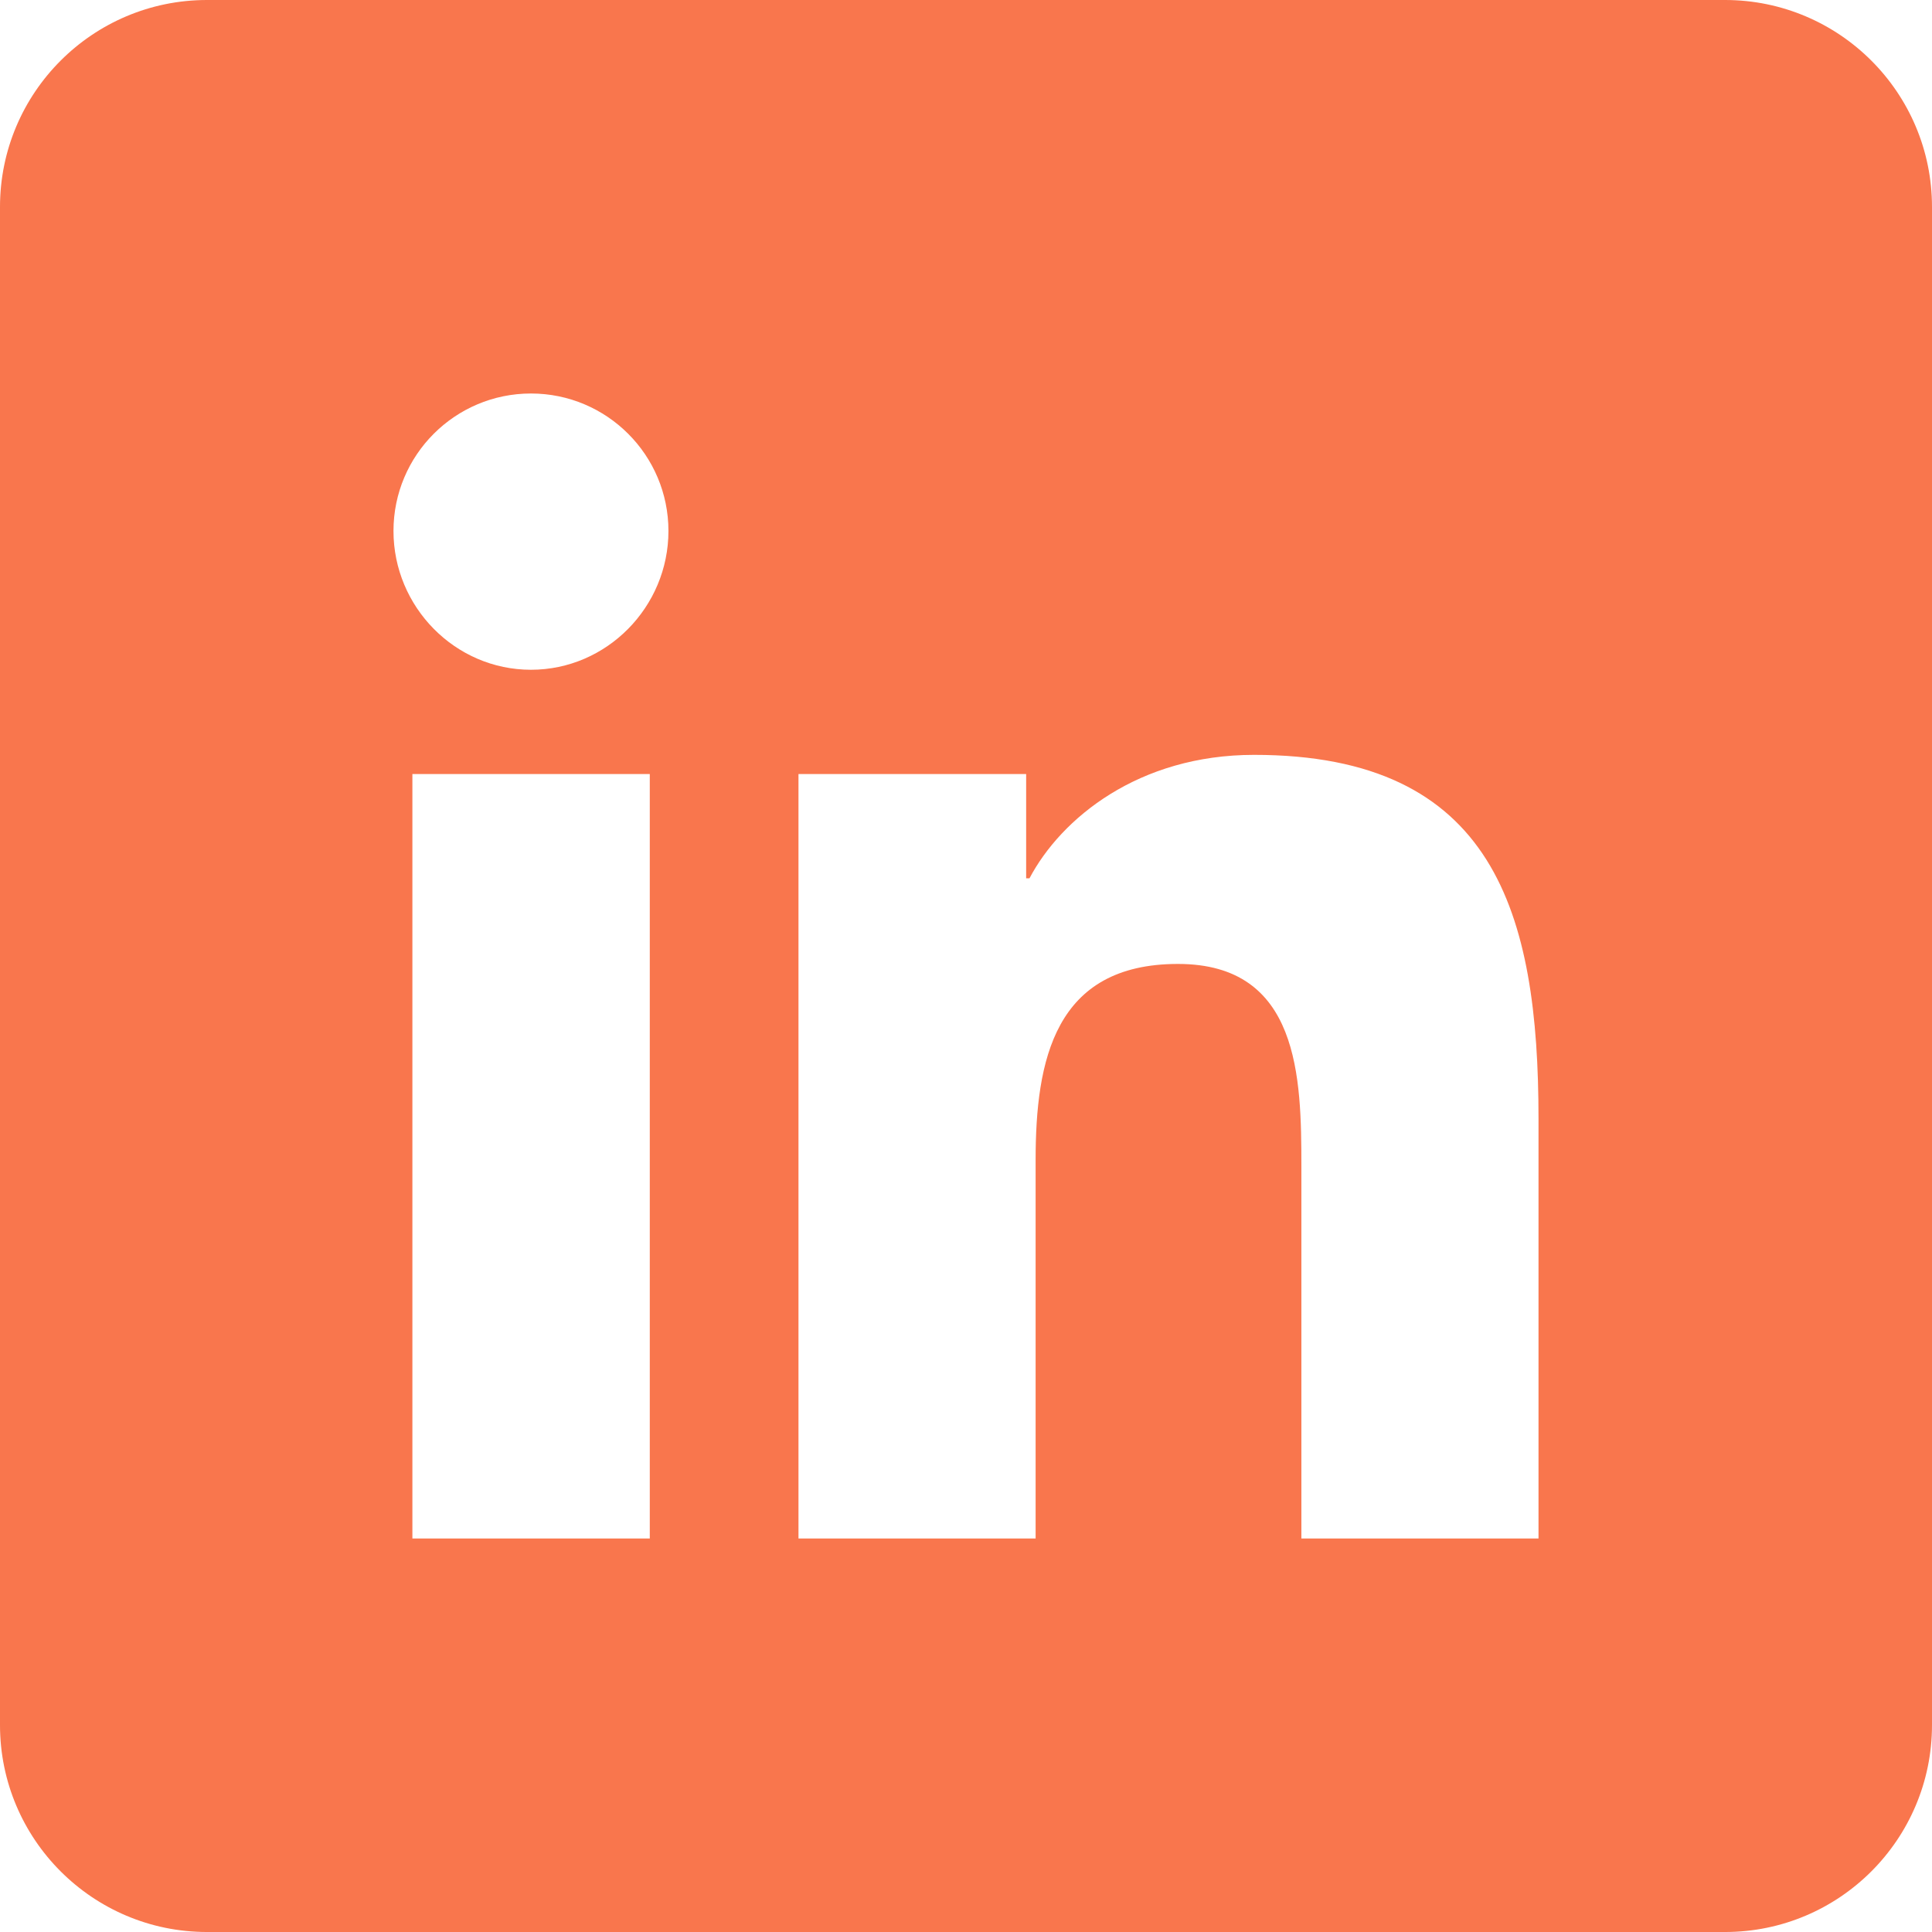 <?xml version="1.0" encoding="UTF-8"?> <svg xmlns="http://www.w3.org/2000/svg" width="755.906" height="755.906" viewBox="0 0 2934.56 2934.56" shape-rendering="geometricPrecision" image-rendering="optimizeQuality" fill-rule="evenodd"><path d="M2620.14 0H314.41C140.79 0 0 140.8 0 314.42v2305.73c0 173.62 140.8 314.42 314.42 314.42h2305.72c173.62 0 314.42-140.8 314.42-314.42V314.42C2934.56 140.8 2793.76 0 2620.14 0zM986.97 2336.87H626.39V1175.71h360.58v1161.16zM806.49 1017.32c-115.3 0-208.82-95.5-208.82-210.8 0-115.31 93.51-208.82 208.82-208.82s208.82 93.51 208.82 208.82c0 115.3-93.56 210.8-208.82 210.8zm1530 1319.55h-359.8v-565.25c0-134.71-2.72-307.47-187.47-307.47-187.47 0-216.2 146.36-216.2 297.76v574.95h-360.19V1175.7h345.82v158.39h5.05c48.14-91.23 165.73-187.51 341.17-187.51 364.92 0 432.01 240.31 432.01 552.43v637.84h-.39z" fill-rule="nonzero" style="fill:#f9764d;fill-opacity:1"></path></svg> 